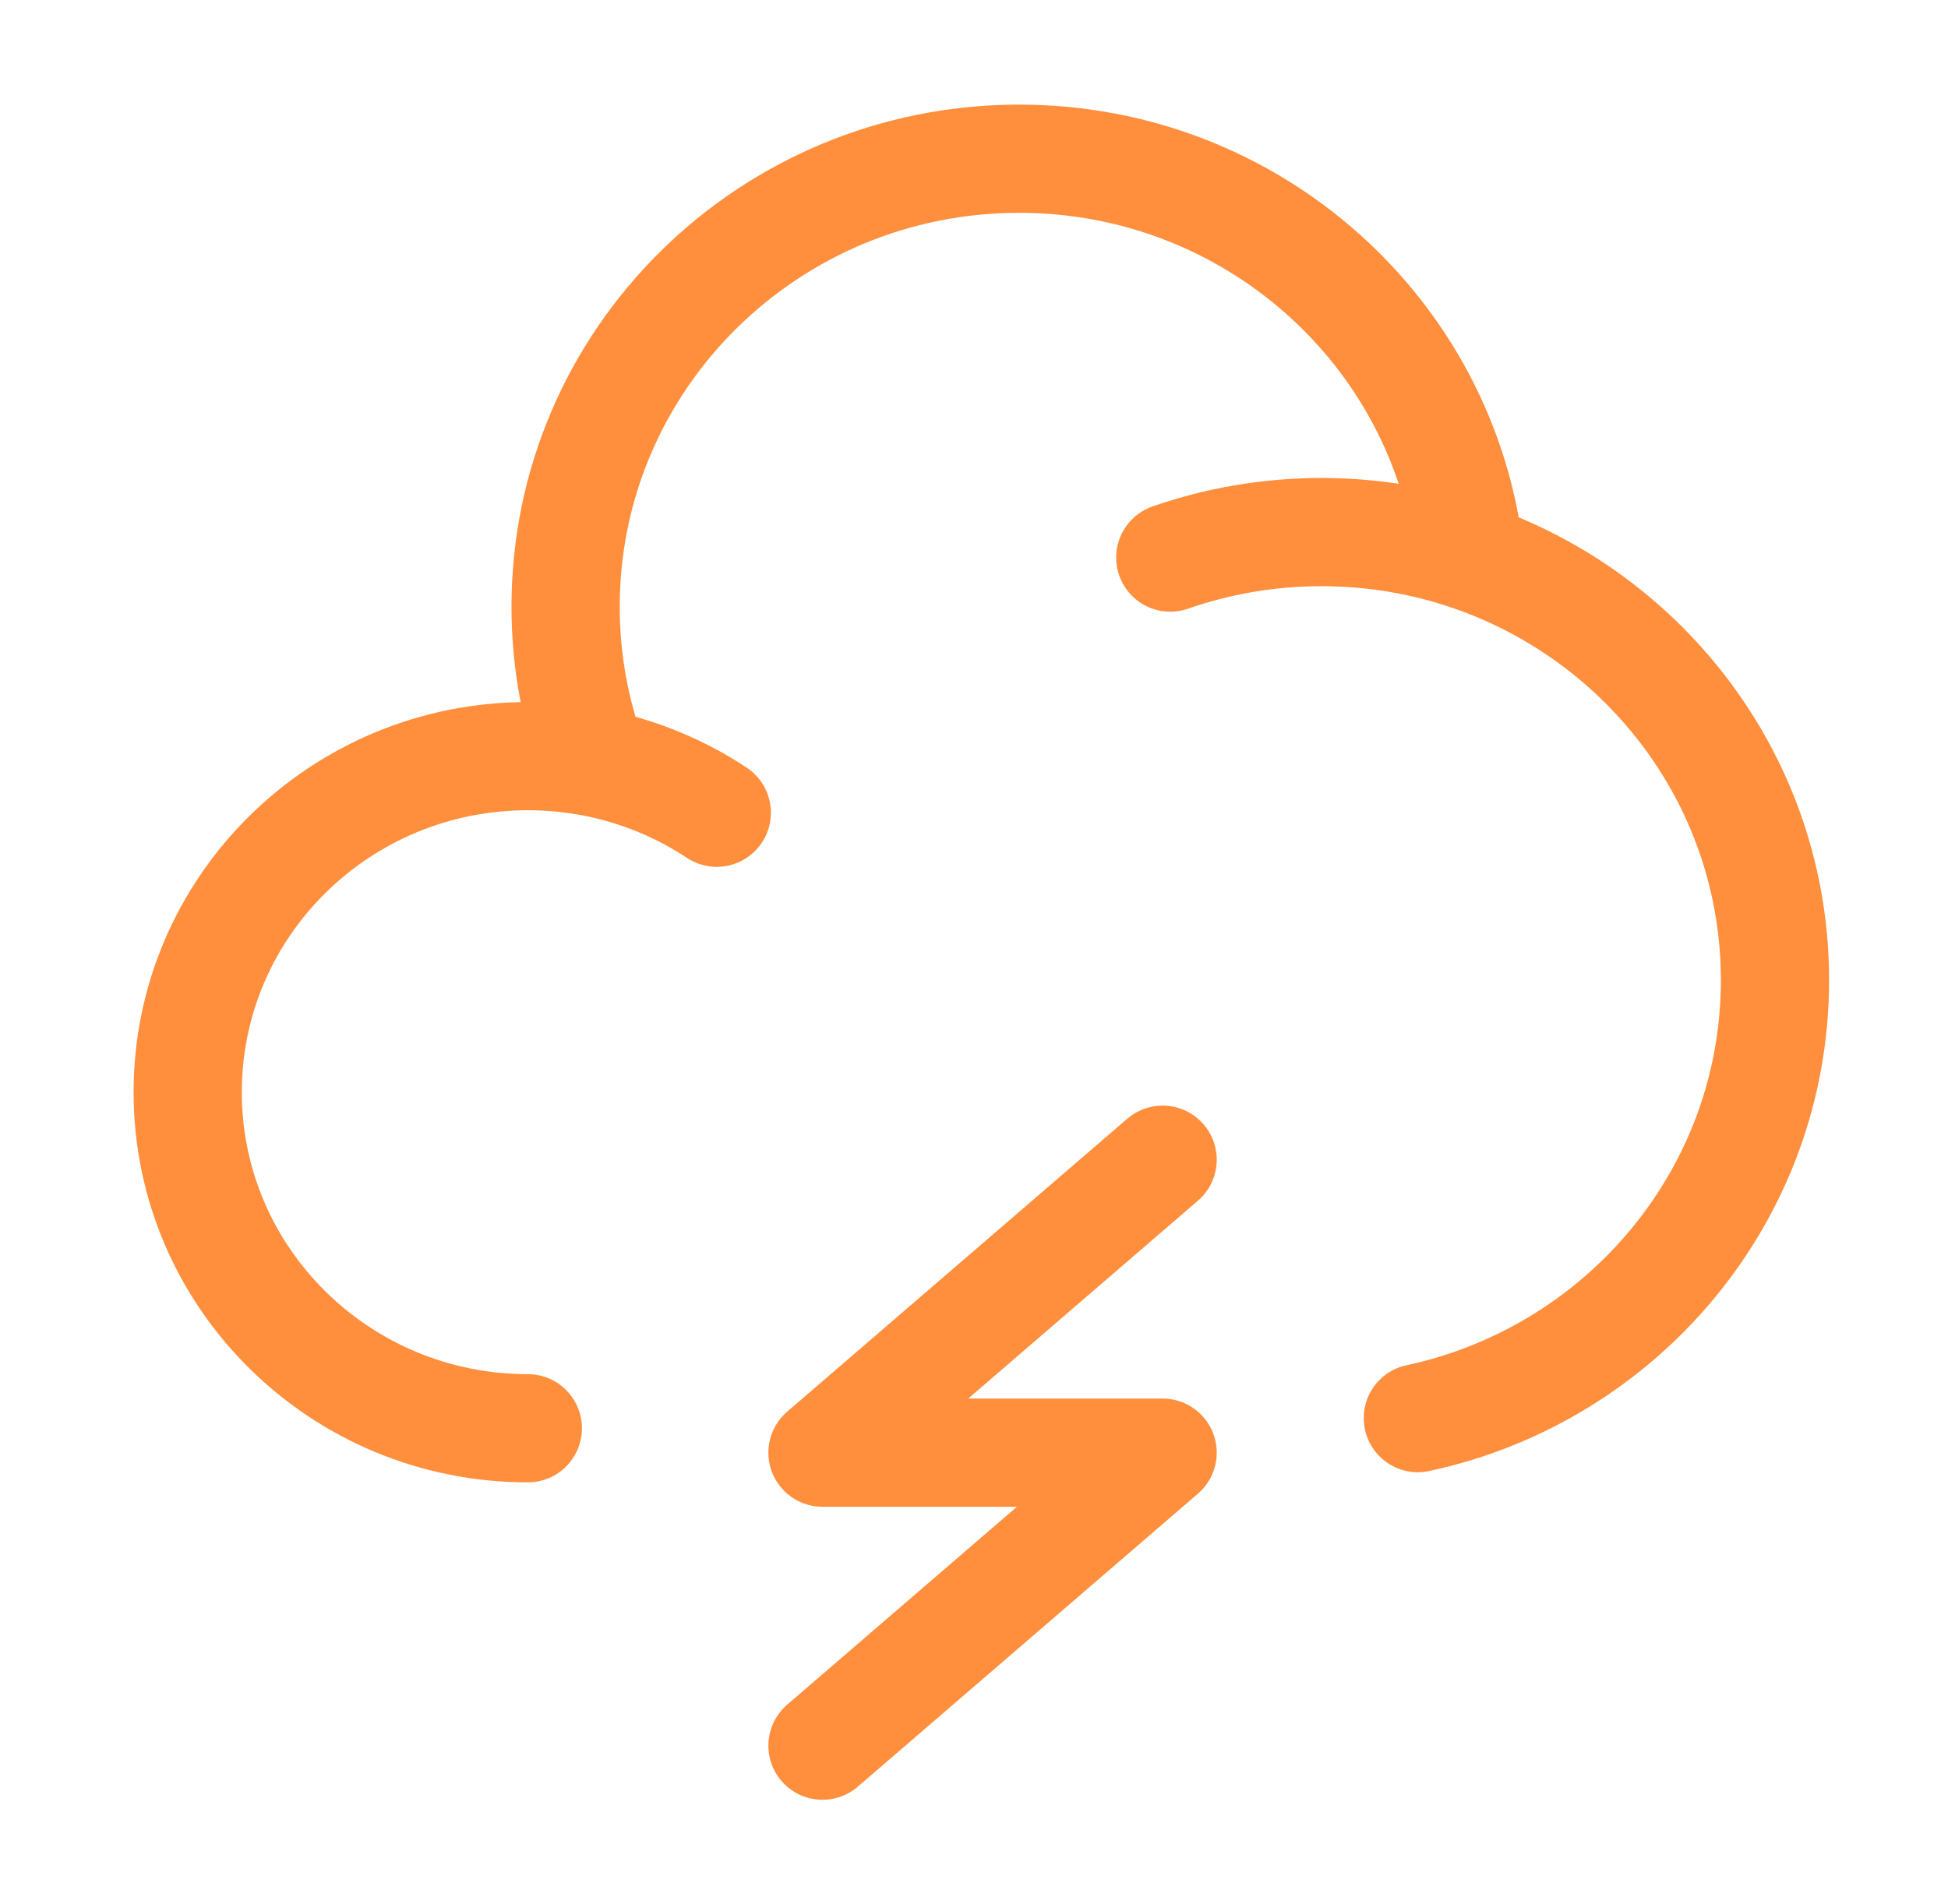 <svg width="45" height="44" viewBox="0 0 45 44" fill="none" xmlns="http://www.w3.org/2000/svg">
<path d="M12.193 33C7.854 33 4.336 29.524 4.336 25.235C4.336 20.947 7.854 17.471 12.193 17.471C12.714 17.471 13.223 17.521 13.716 17.616M27.034 12.883C28.127 12.502 29.302 12.294 30.526 12.294C31.727 12.294 32.88 12.493 33.954 12.861M13.716 17.616C13.296 16.496 13.066 15.284 13.066 14.02C13.066 8.302 17.756 3.667 23.542 3.667C28.932 3.667 33.371 7.688 33.954 12.861M13.716 17.616C14.75 17.817 15.712 18.218 16.558 18.778M33.954 12.861C38.056 14.264 41.003 18.115 41.003 22.647C41.003 27.61 37.469 31.757 32.753 32.766" stroke="#FF8E3D" stroke-width="2.5" stroke-linecap="round"/>
<path d="M19 40.334L26.857 33.564H19L26.857 26.795" stroke="#FF8E3D" stroke-width="2.5" stroke-linecap="round" stroke-linejoin="round"/>
</svg>
